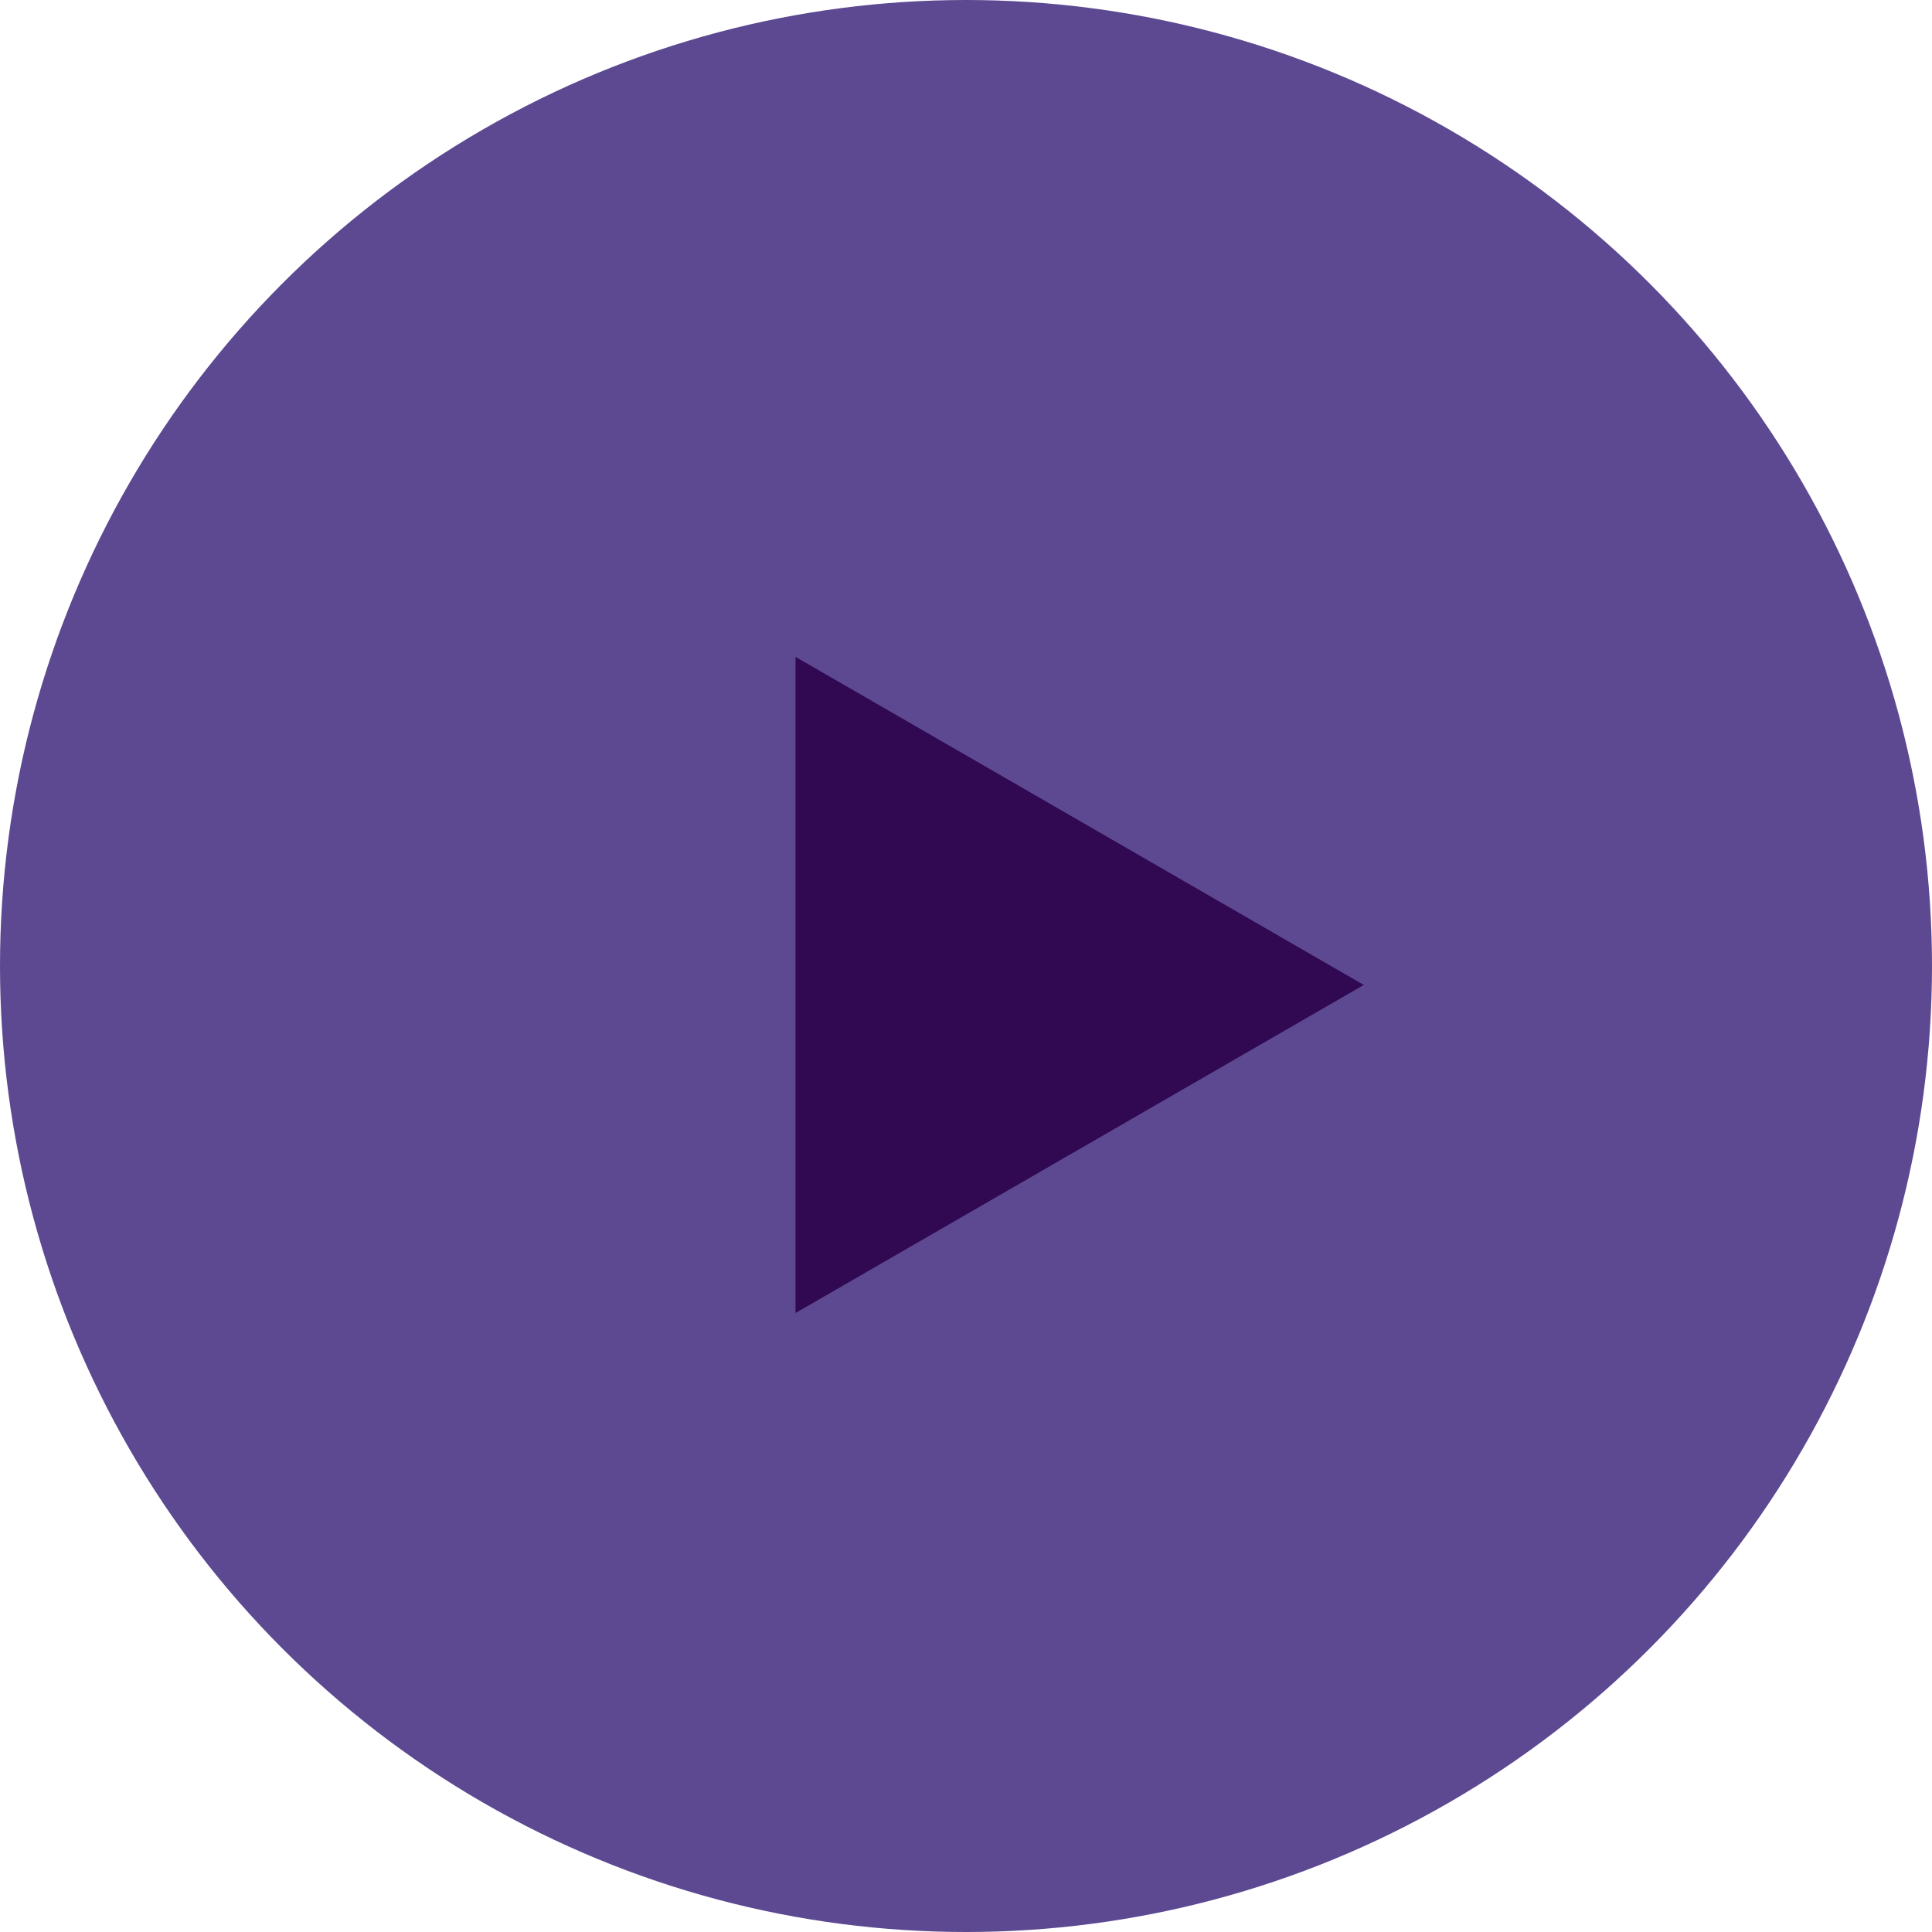 <?xml version="1.0" encoding="UTF-8"?> <svg xmlns="http://www.w3.org/2000/svg" width="51" height="51" viewBox="0 0 51 51" fill="none"> <circle cx="25.5" cy="25.5" r="25.5" fill="#5C4991"></circle> <path d="M36 26L21 34.66L21 17.34L36 26Z" fill="#310852"></path> </svg> 